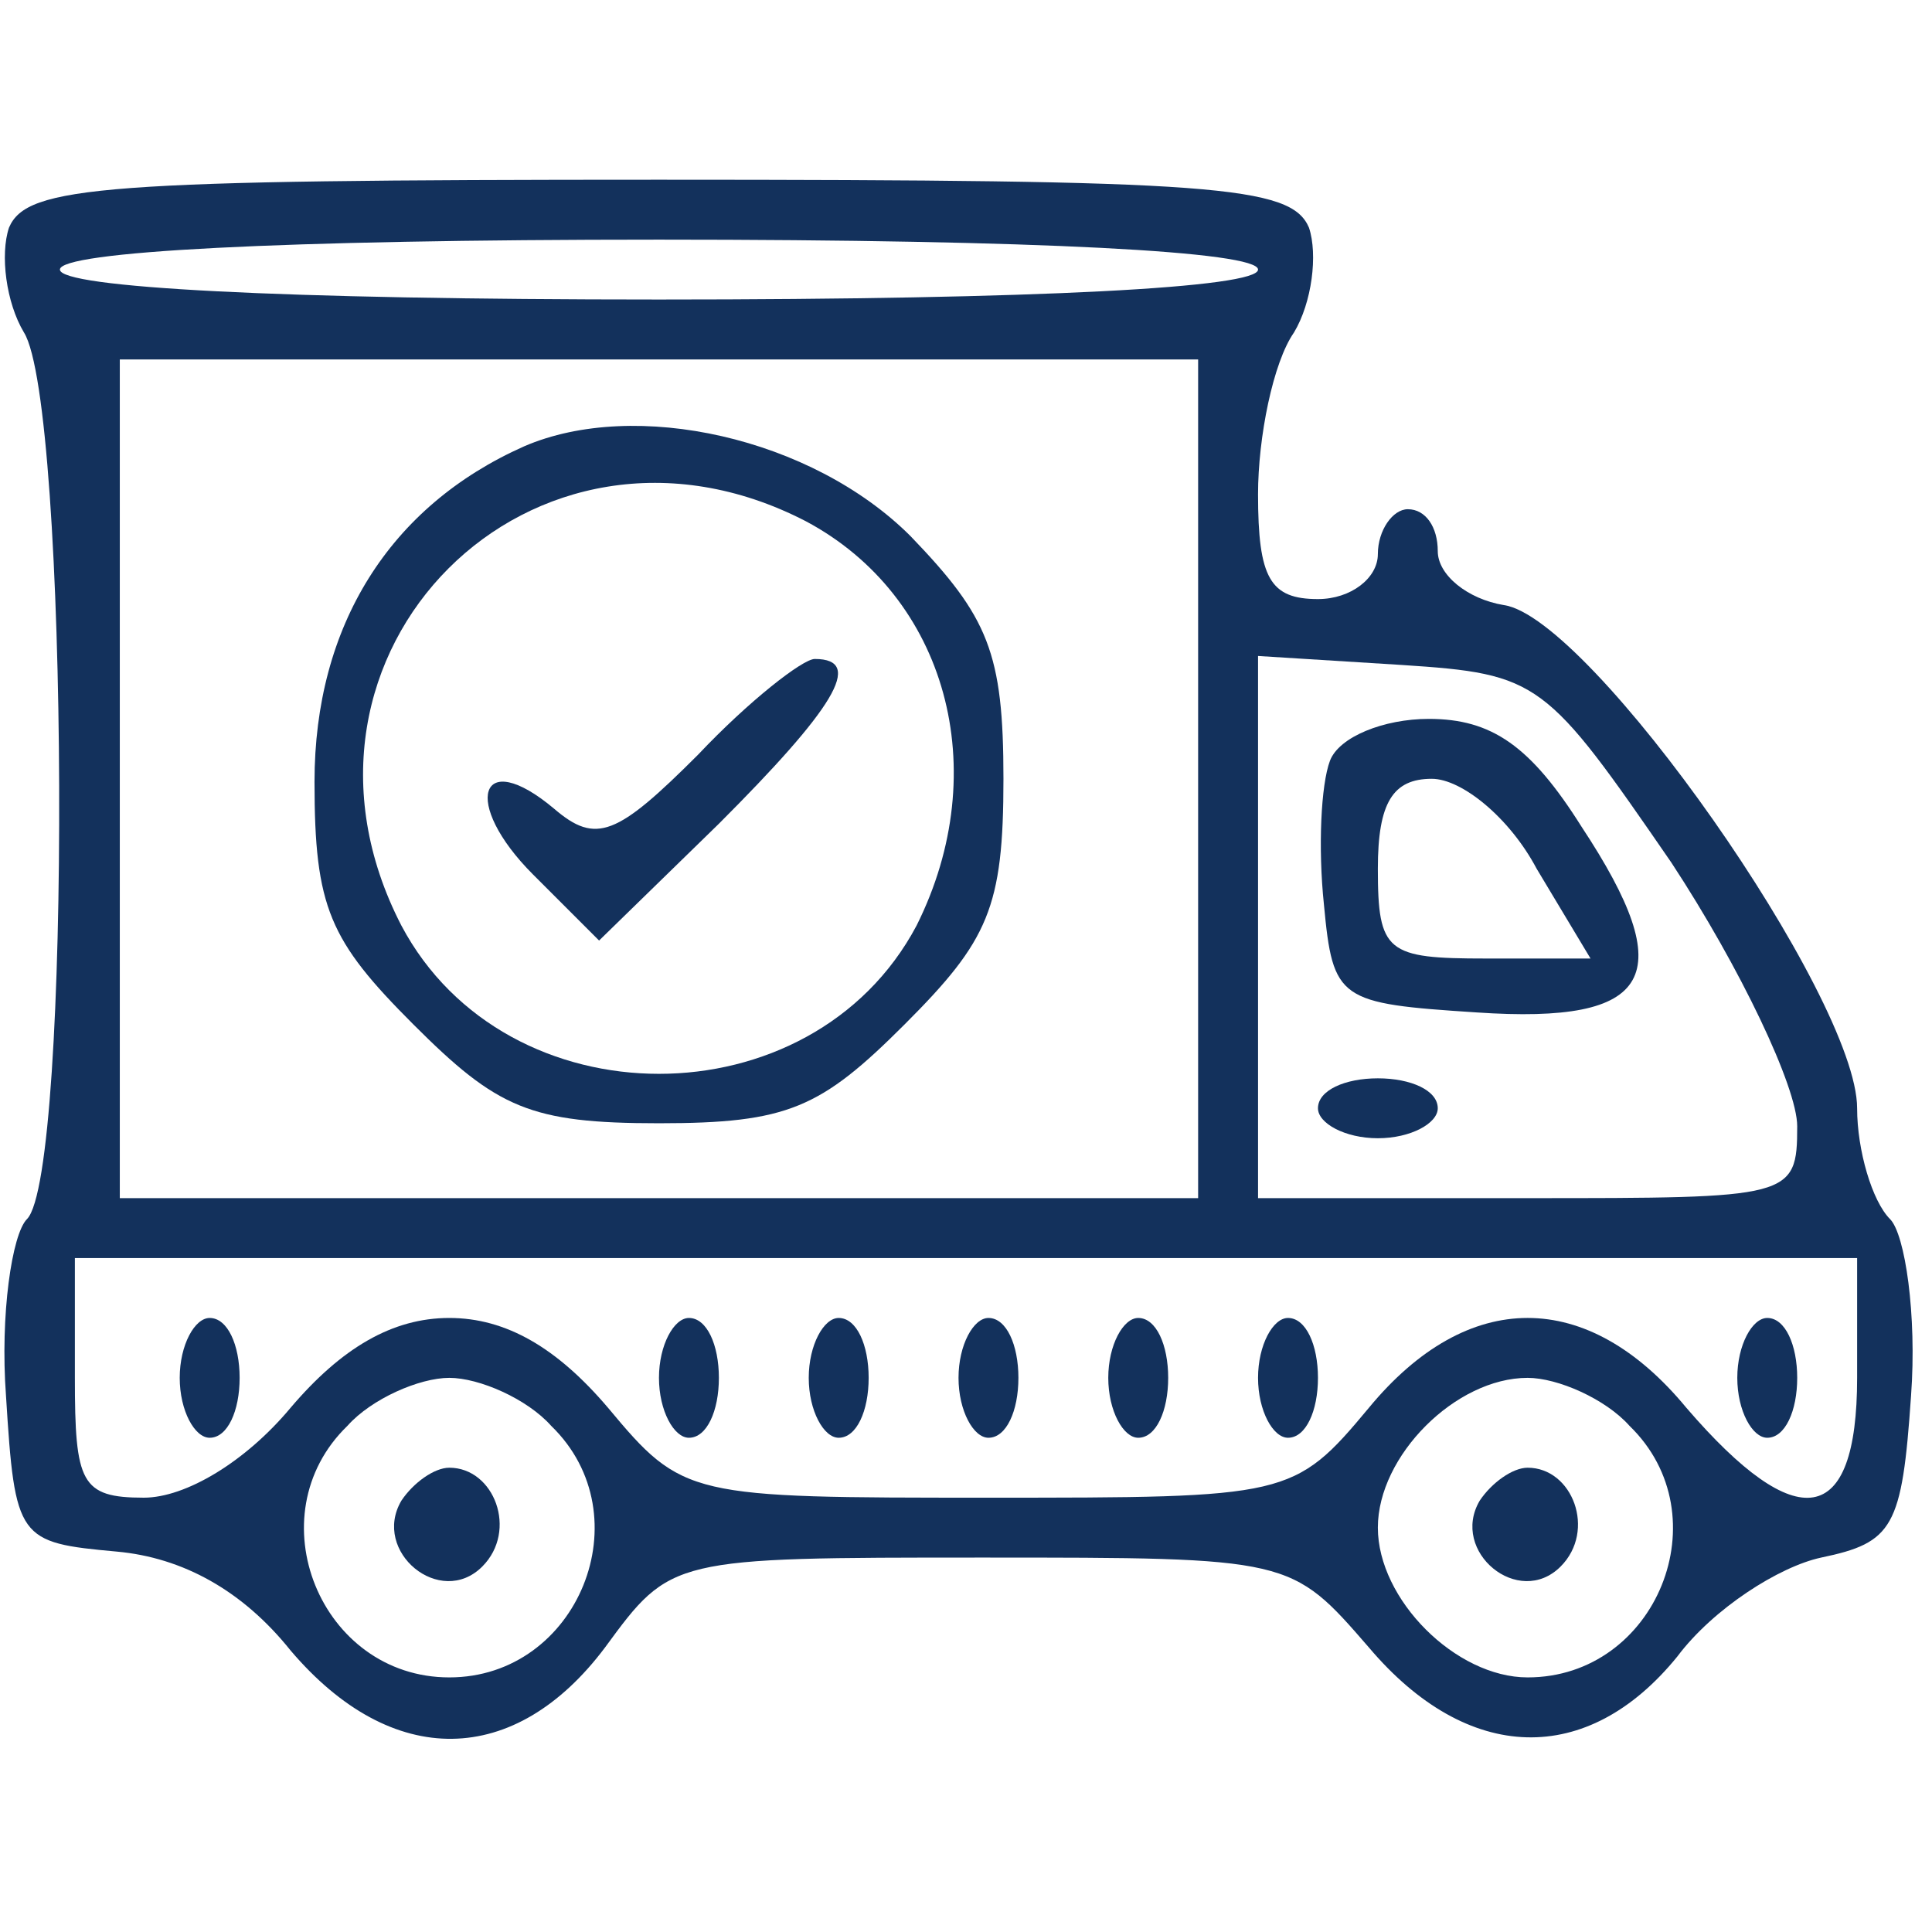 <?xml version="1.0" encoding="UTF-8"?> <svg xmlns="http://www.w3.org/2000/svg" width="86" height="86" viewBox="0 0 86 86" fill="none"> <g clip-path="url(#clip0_15_47)"> <path d="M0.4 10.133C-5.39422e-06 11.333 0.267 13.467 1.067 14.8C3.067 18 3.2 52.267 1.2 54.267C0.533 54.933 -5.39422e-06 58.533 0.267 62.133C0.667 68.533 0.8 68.667 5.2 69.067C8.133 69.333 10.8 70.8 12.933 73.467C17.467 78.8 22.933 78.667 26.933 73.333C29.867 69.333 29.867 69.333 43.733 69.333C57.467 69.333 57.467 69.333 60.933 73.333C65.333 78.533 70.667 78.667 74.667 73.733C76.267 71.6 79.2 69.733 81.067 69.333C84.267 68.667 84.667 68 85.067 62.133C85.333 58.533 84.8 54.933 84.133 54.267C83.333 53.467 82.667 51.2 82.667 49.333C82.667 44.4 70.8 27.467 66.933 26.933C65.333 26.667 64 25.6 64 24.533C64 23.467 63.467 22.667 62.667 22.667C62 22.667 61.333 23.6 61.333 24.667C61.333 25.733 60.133 26.667 58.667 26.667C56.533 26.667 56 25.733 56 22C56 19.467 56.667 16.133 57.6 14.8C58.4 13.467 58.667 11.333 58.267 10.133C57.467 8.267 54.133 8 29.333 8C4.533 8 1.2 8.267 0.4 10.133ZM56 12C56 12.8 46.267 13.333 29.333 13.333C12.4 13.333 2.667 12.8 2.667 12C2.667 11.2 12.4 10.667 29.333 10.667C46.267 10.667 56 11.2 56 12ZM53.333 34.667V53.333H29.333H5.333V34.667V16H29.333H53.333V34.667ZM74.4 38.4C77.467 43.067 80 48.4 80 50.133C80 53.333 79.733 53.333 68 53.333H56V41.2V29.2L62.4 29.6C68.533 30 68.8 30.267 74.4 38.4ZM82.667 61.333C82.667 68 80 68.4 75.067 62.667C70.667 57.333 65.333 57.333 60.933 62.667C57.6 66.667 57.333 66.667 44 66.667C30.667 66.667 30.4 66.667 27.067 62.667C24.8 60 22.533 58.667 20 58.667C17.467 58.667 15.2 60 12.933 62.667C10.933 65.067 8.267 66.667 6.4 66.667C3.6 66.667 3.333 66 3.333 61.333V56H42.933H82.667V61.333ZM24.533 63.467C28.667 67.467 25.733 74.667 20 74.667C14.267 74.667 11.333 67.467 15.467 63.467C16.533 62.267 18.667 61.333 20 61.333C21.333 61.333 23.467 62.267 24.533 63.467ZM72.533 63.467C76.667 67.467 73.733 74.667 68 74.667C64.8 74.667 61.333 71.2 61.333 68C61.333 64.8 64.8 61.333 68 61.333C69.333 61.333 71.467 62.267 72.533 63.467Z" fill="#13315C"></path> <path d="M23.333 19.867C17.333 22.533 14 27.867 14 34.8C14 40.4 14.667 41.867 18.4 45.6C22.133 49.333 23.6 50 29.333 50C35.067 50 36.533 49.333 40.267 45.6C44 41.867 44.667 40.4 44.667 34.667C44.667 29.067 44 27.467 40.533 23.867C36.133 19.467 28.267 17.733 23.333 19.867ZM35.867 23.2C42.133 26.533 44.267 34.267 40.8 41.2C36.133 50 22.533 50 17.867 41.2C11.6 29.067 23.733 16.933 35.867 23.2Z" fill="#13315C"></path> <path d="M31.067 33.6C27.467 37.2 26.533 37.6 24.667 36C21.333 33.2 20.533 35.733 23.733 38.933L26.667 41.867L32 36.667C37.067 31.6 38.533 29.333 36.267 29.333C35.733 29.333 33.333 31.2 31.067 33.6Z" fill="#13315C"></path> <path d="M59.2 33.867C58.8 34.933 58.667 37.733 58.933 40.267C59.333 44.533 59.6 44.667 65.733 45.067C73.6 45.6 74.8 43.467 70.4 36.8C68.133 33.2 66.4 32 63.6 32C61.6 32 59.6 32.8 59.2 33.867ZM68.4 38.667L70.8 42.667H66.133C61.733 42.667 61.333 42.4 61.333 38.667C61.333 35.733 62 34.667 63.733 34.667C65.067 34.667 67.2 36.4 68.4 38.667Z" fill="#13315C"></path> <path d="M58.667 49.333C58.667 50 59.867 50.667 61.333 50.667C62.8 50.667 64 50 64 49.333C64 48.533 62.8 48 61.333 48C59.867 48 58.667 48.533 58.667 49.333Z" fill="#13315C"></path> <path d="M8 61.333C8 62.8 8.667 64 9.333 64C10.133 64 10.667 62.8 10.667 61.333C10.667 59.867 10.133 58.667 9.333 58.667C8.667 58.667 8 59.867 8 61.333Z" fill="#13315C"></path> <path d="M29.333 61.333C29.333 62.8 30 64 30.667 64C31.467 64 32 62.8 32 61.333C32 59.867 31.467 58.667 30.667 58.667C30 58.667 29.333 59.867 29.333 61.333Z" fill="#13315C"></path> <path d="M36 61.333C36 62.8 36.667 64 37.333 64C38.133 64 38.667 62.8 38.667 61.333C38.667 59.867 38.133 58.667 37.333 58.667C36.667 58.667 36 59.867 36 61.333Z" fill="#13315C"></path> <path d="M42.667 61.333C42.667 62.8 43.333 64 44 64C44.8 64 45.333 62.8 45.333 61.333C45.333 59.867 44.8 58.667 44 58.667C43.333 58.667 42.667 59.867 42.667 61.333Z" fill="#13315C"></path> <path d="M49.333 61.333C49.333 62.8 50 64 50.667 64C51.467 64 52 62.8 52 61.333C52 59.867 51.467 58.667 50.667 58.667C50 58.667 49.333 59.867 49.333 61.333Z" fill="#13315C"></path> <path d="M56 61.333C56 62.8 56.667 64 57.333 64C58.133 64 58.667 62.8 58.667 61.333C58.667 59.867 58.133 58.667 57.333 58.667C56.667 58.667 56 59.867 56 61.333Z" fill="#13315C"></path> <path d="M77.333 61.333C77.333 62.8 78 64 78.667 64C79.467 64 80 62.8 80 61.333C80 59.867 79.467 58.667 78.667 58.667C78 58.667 77.333 59.867 77.333 61.333Z" fill="#13315C"></path> <path d="M17.867 66.8C16.533 69.067 19.6 71.6 21.467 69.733C23.067 68.133 22 65.333 20 65.333C19.333 65.333 18.4 66 17.867 66.8Z" fill="#13315C"></path> <path d="M65.867 66.8C64.533 69.067 67.6 71.6 69.467 69.733C71.067 68.133 70 65.333 68 65.333C67.333 65.333 66.4 66 65.867 66.8Z" fill="#13315C"></path> </g> <defs> <clipPath id="clip0_15_47"> <rect width="85.333" height="85.333" fill="white"></rect> </clipPath> </defs> </svg> 